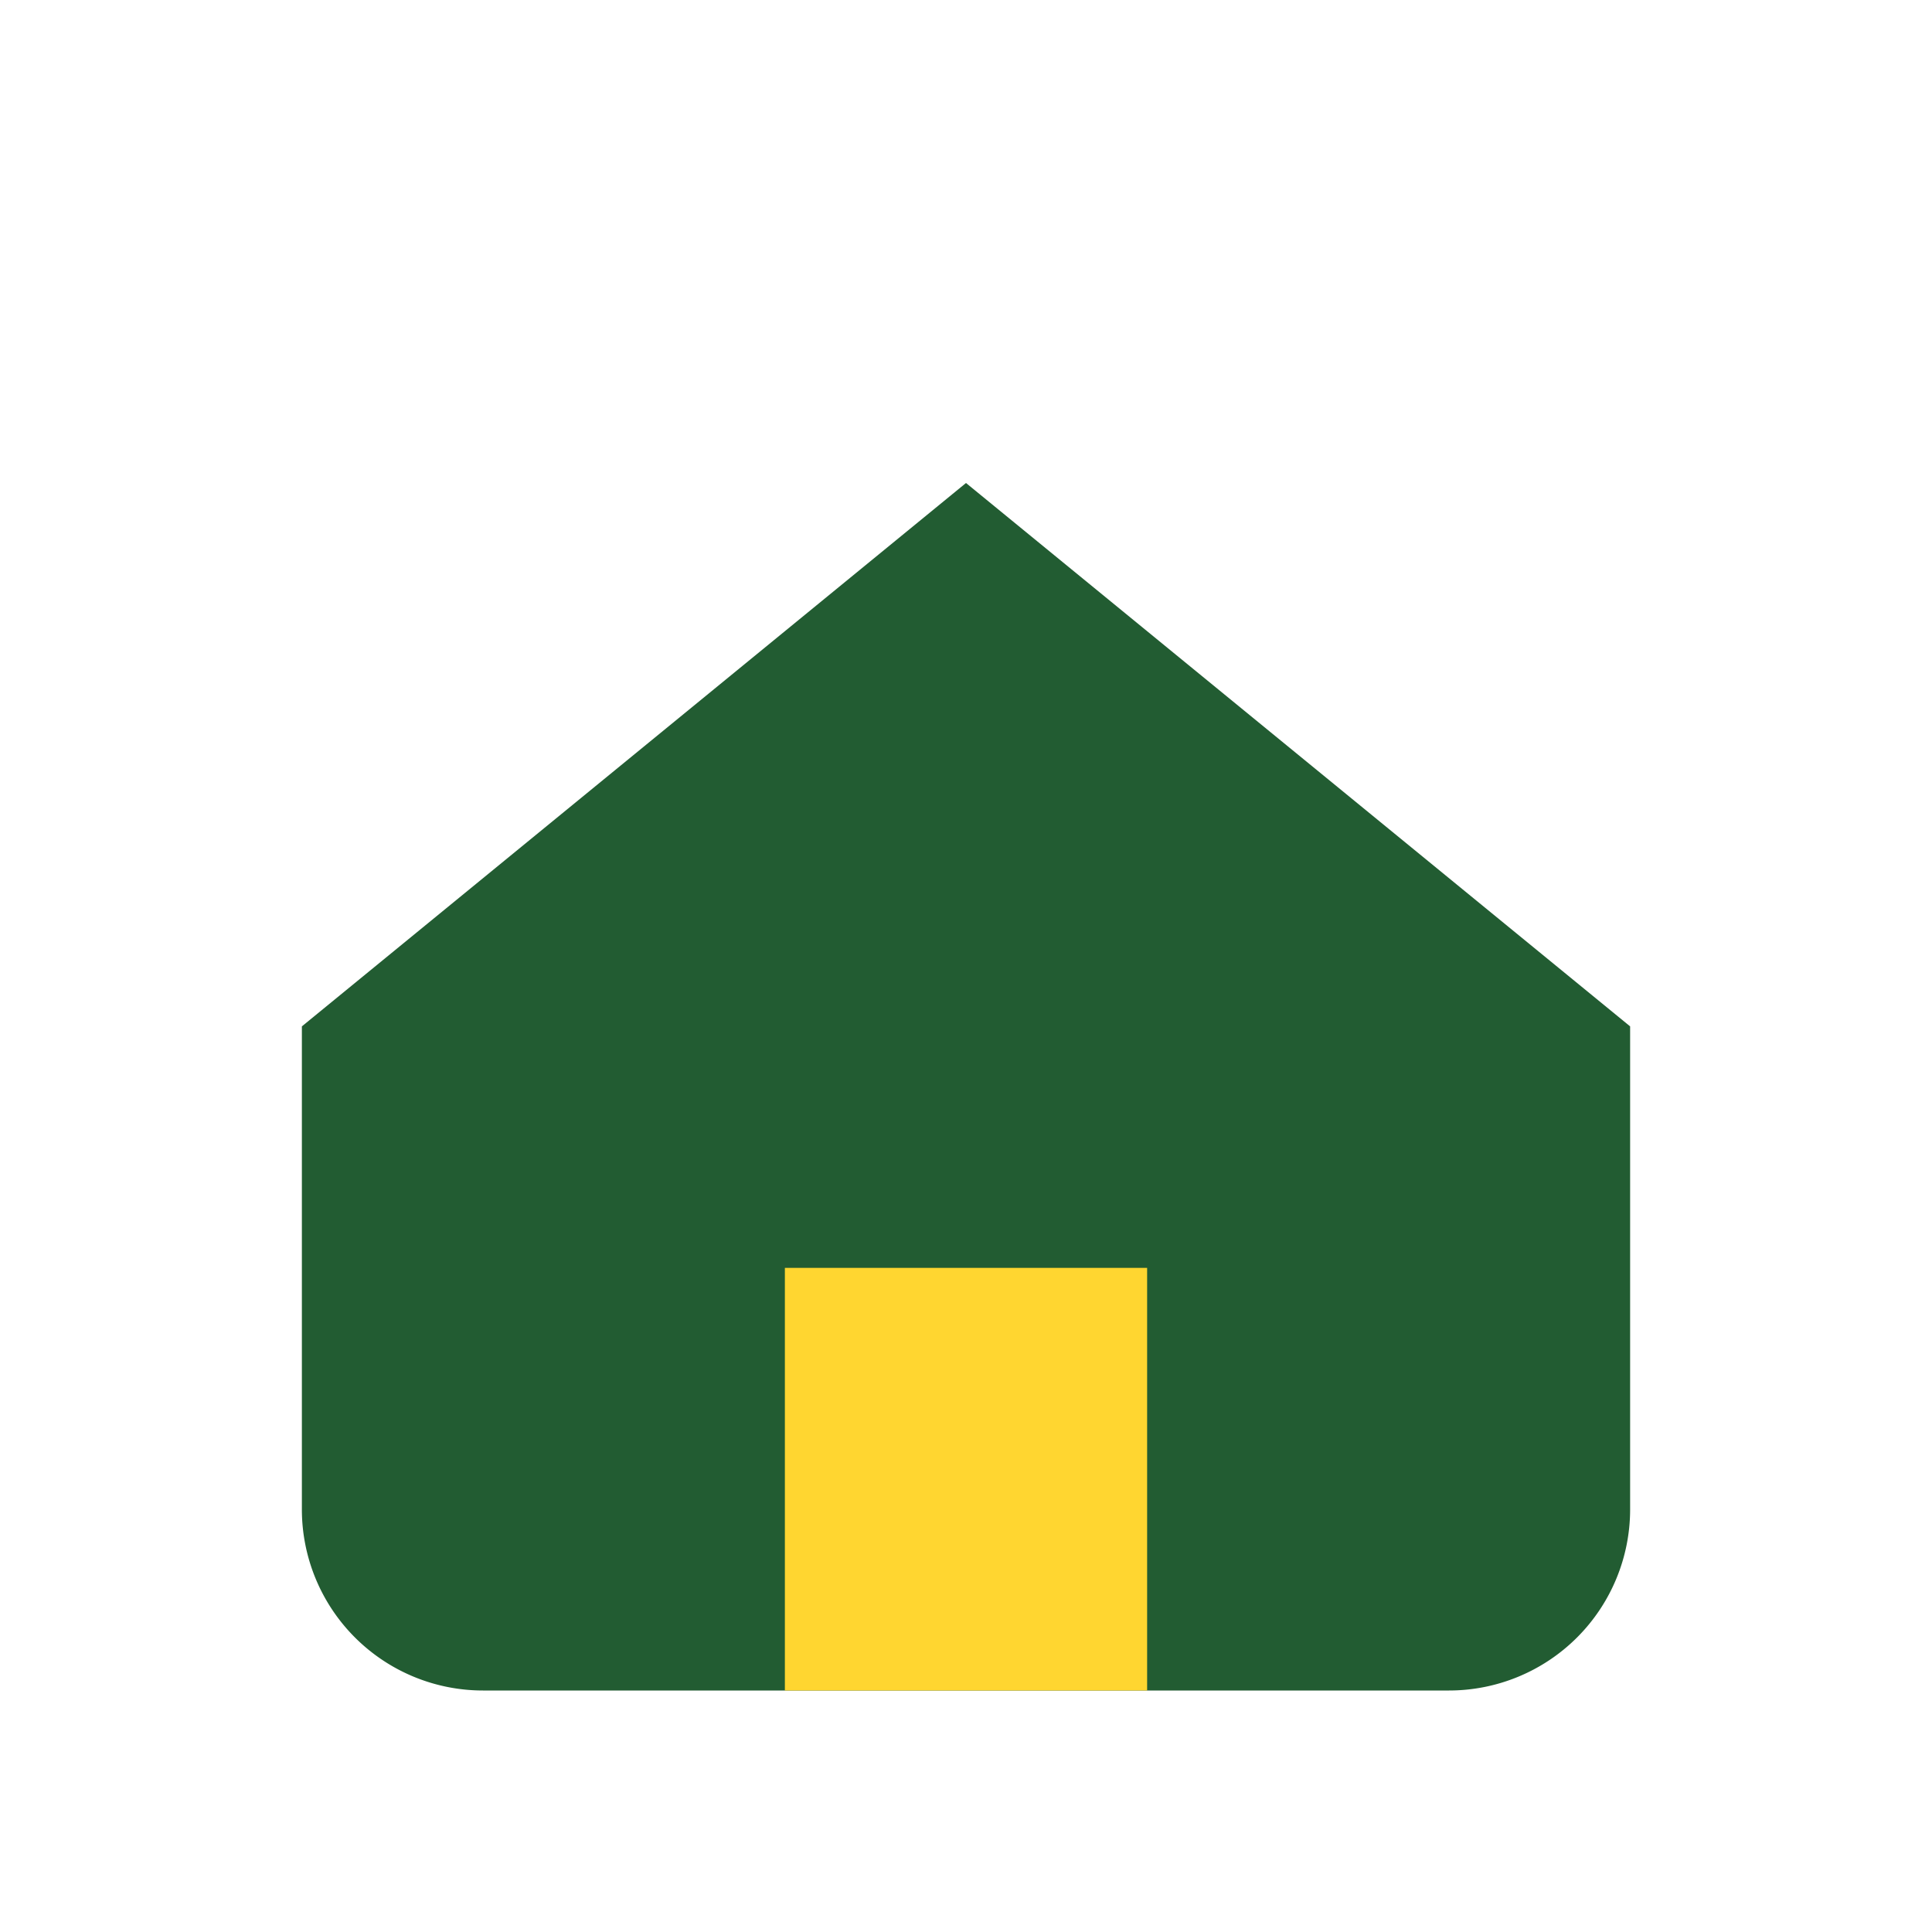 <?xml version="1.0" encoding="UTF-8"?>
<svg xmlns="http://www.w3.org/2000/svg" width="32" height="32" viewBox="0 0 32 32"><path d="M5 17L16 8l11 9v8a3 3 0 0 1-3 3H8a3 3 0 0 1-3-3z" fill="#225C32"/><rect x="13" y="21" width="6" height="7" fill="#FFD630"/></svg>